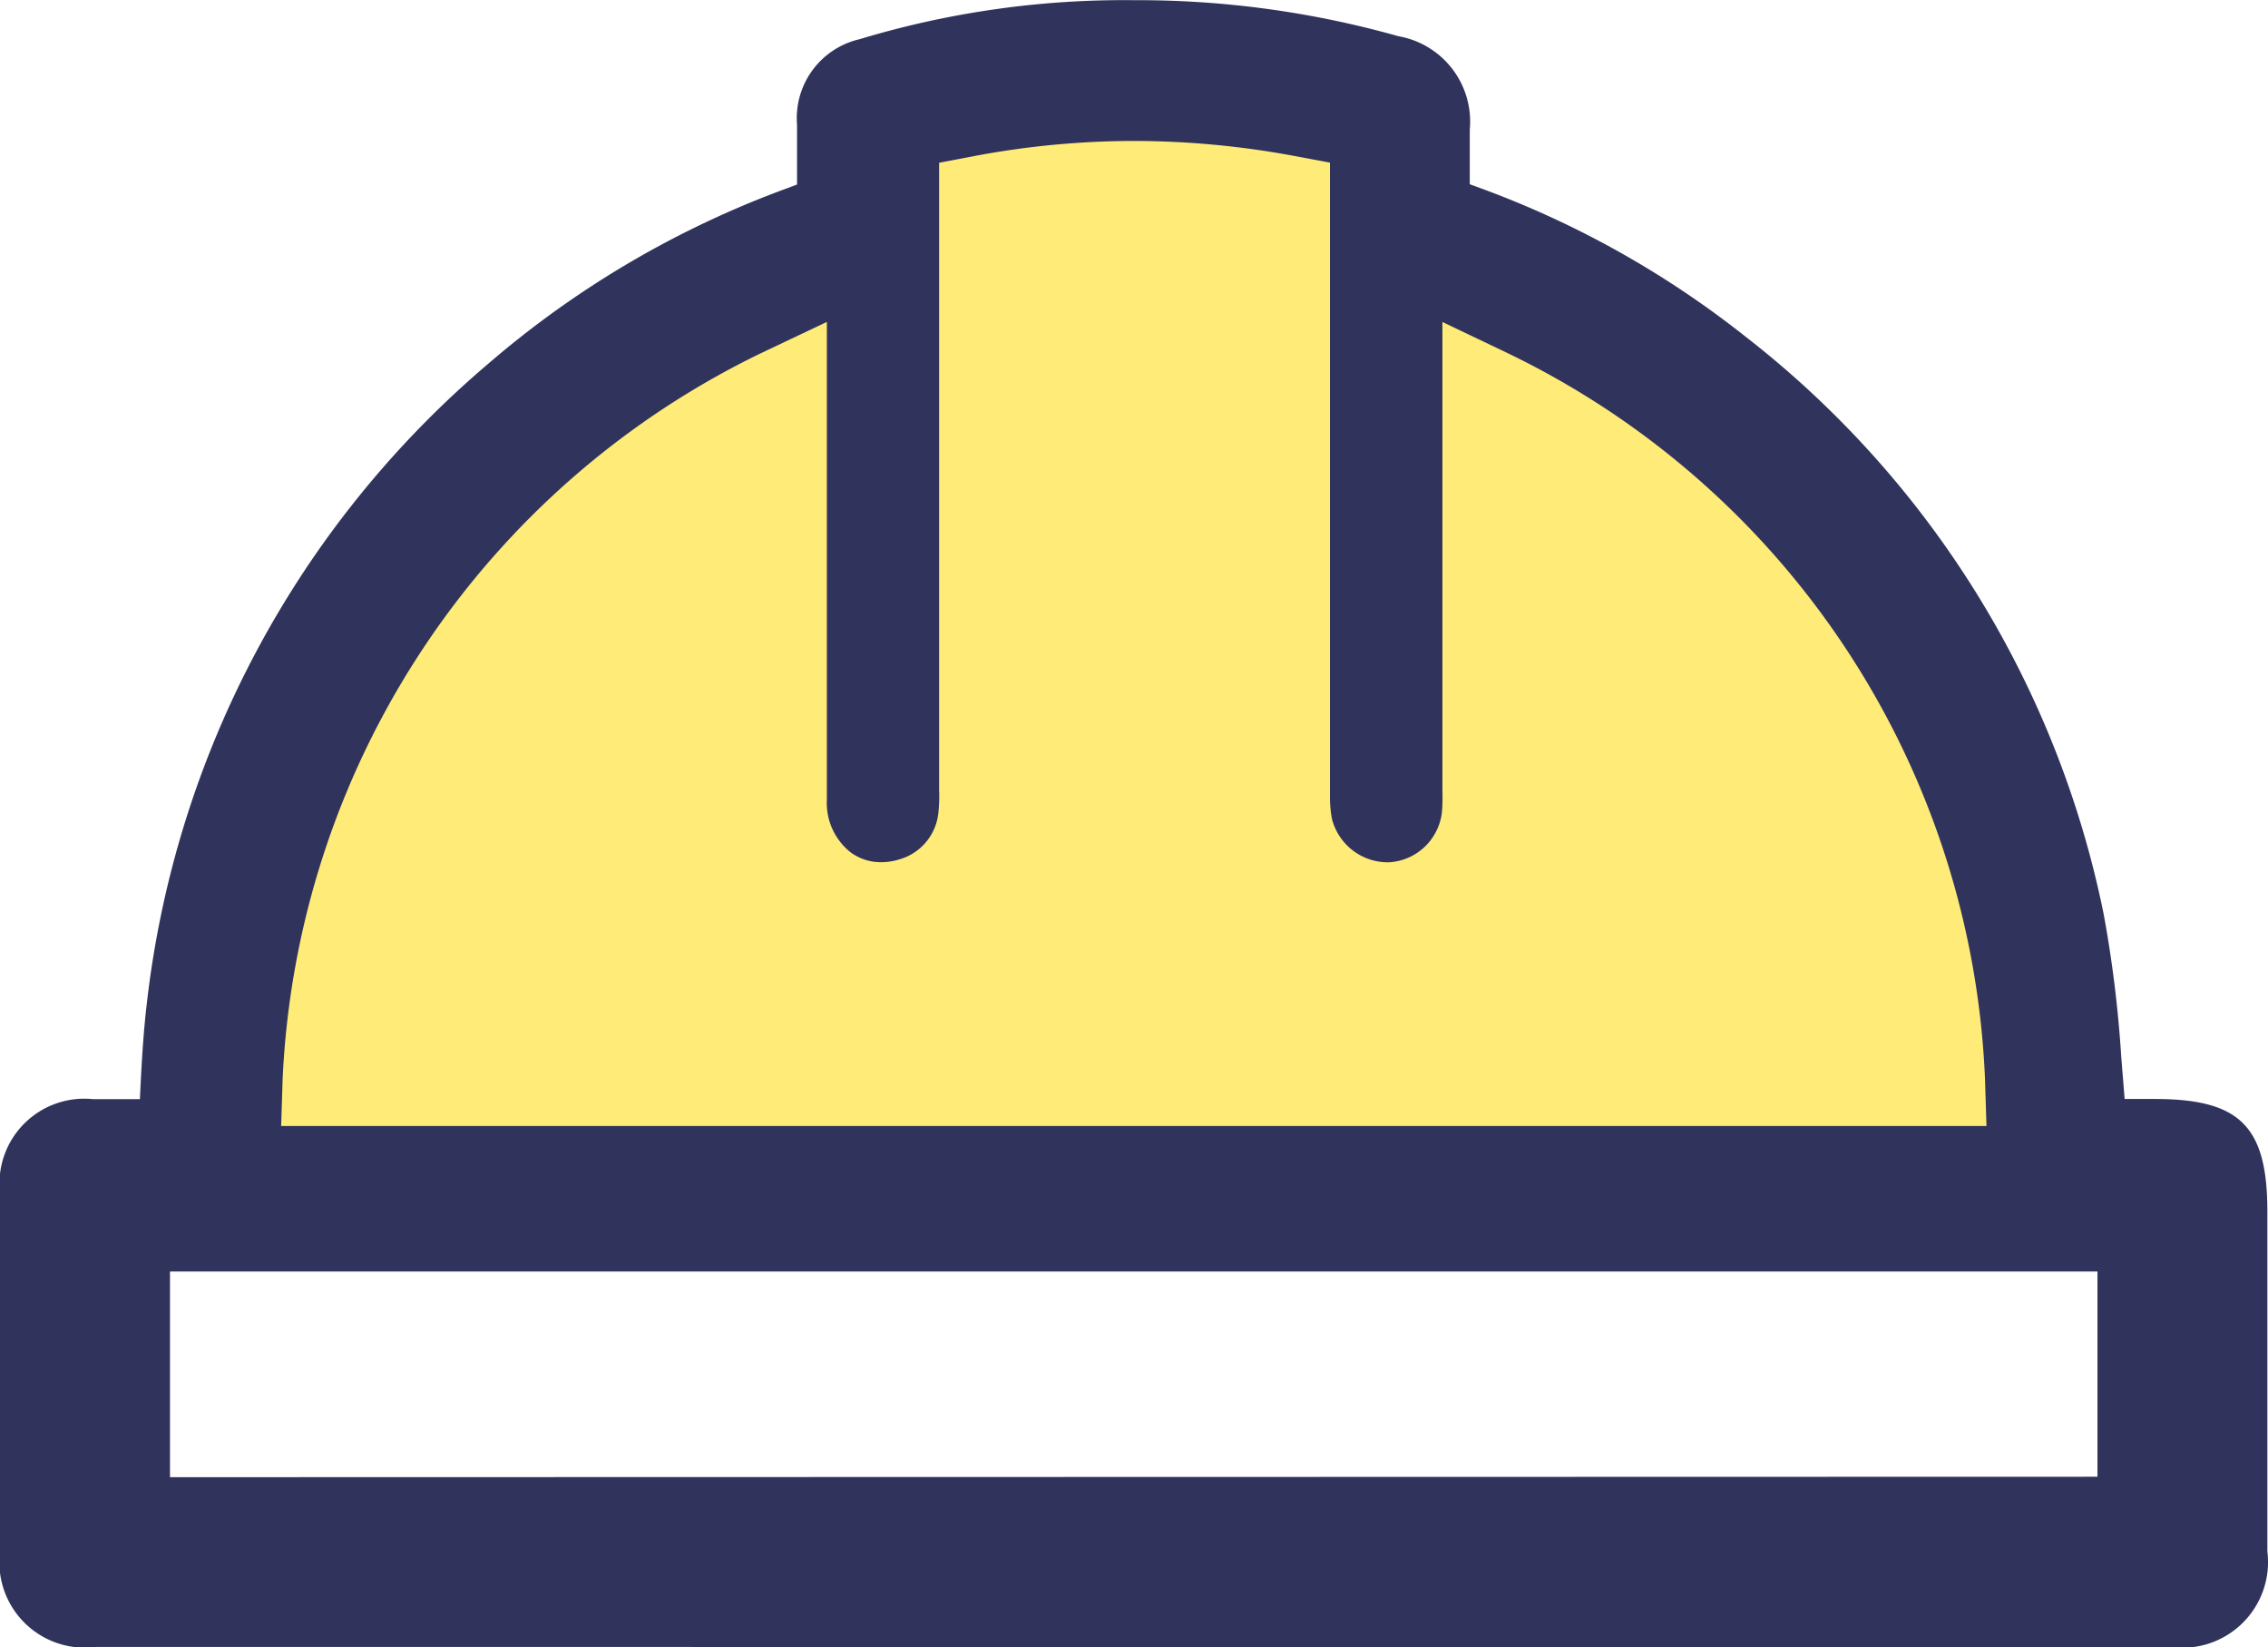<svg xmlns="http://www.w3.org/2000/svg" width="24.87" height="18.056" viewBox="0 0 24.87 18.056">
    <defs>
        <style>
            .prefix__cls-1{fill:#30335c}
        </style>
    </defs>
    <g id="prefix__Groupe_7456" data-name="Groupe 7456" transform="translate(-1141.736 -402.261)">
        <g id="prefix__Groupe_7455" data-name="Groupe 7455" transform="translate(1141.736 402.261)">
            <path id="prefix__Tracé_16660" d="M1142.787 420.316a.937.937 0 0 1-1.051-1.046v-3.928a.93.93 0 0 1 1.022-1.031h.512l.008-.171c.015-.285.033-.589.069-.887a10.8 10.8 0 0 1 3.732-6.995 10.582 10.582 0 0 1 3.277-1.929l.12-.045v-.656a.888.888 0 0 1 .685-.937 10.03 10.03 0 0 1 3.009-.428 10.529 10.529 0 0 1 2.9.395.95.95 0 0 1 .783 1.023v.6l.118.043a10.475 10.475 0 0 1 2.9 1.623 10.706 10.706 0 0 1 3.933 6.335 13.231 13.231 0 0 1 .193 1.568l.037.459h.332c.933 0 1.233.3 1.233 1.233v3.727a.939.939 0 0 1-1.052 1.048zm21.949-1.866v-2.25H1143.6v2.255zm-1.538-4.157l-.006-.189a8.944 8.944 0 0 0-5.071-7.7l-.26-.123v4.652a2.217 2.217 0 0 1-.006.26.931.931 0 0 1-.869.828.946.946 0 0 1-.95-.716 1.44 1.44 0 0 1-.029-.324V404.3l-.149-.027a9.37 9.37 0 0 0-1.693-.158 9.139 9.139 0 0 0-1.679.158l-.149.028v6.62a1.626 1.626 0 0 1-.009.269.906.906 0 0 1-.641.785.985.985 0 0 1-.3.047.873.873 0 0 1-.521-.167 1 1 0 0 1-.389-.827v-4.744l-.26.126a9 9 0 0 0-5.071 7.694l-.005.189z" class="prefix__cls-1" data-name="Tracé 16660" transform="translate(-1141.736 -402.261)"/>
            <path id="prefix__Tracé_16661" d="M1142.817 420.035c-.512 0-.741-.227-.741-.735v-3.928a.628.628 0 0 1 .713-.721h.806l.023-.467c.014-.277.032-.574.068-.864a10.5 10.5 0 0 1 3.628-6.8 10.28 10.28 0 0 1 3.181-1.872l.322-.12v-.87a.583.583 0 0 1 .468-.642 9.722 9.722 0 0 1 2.916-.415 10.232 10.232 0 0 1 2.818.383.645.645 0 0 1 .558.725v.817l.319.121a10.173 10.173 0 0 1 2.812 1.573 10.4 10.4 0 0 1 3.823 6.155 12.978 12.978 0 0 1 .188 1.532l.06.744h.618c.758 0 .922.164.922.922v3.727c0 .51-.229.737-.741.737zm.506-1.244h21.755v-2.877h-21.755zm6.789-12.631a9.31 9.31 0 0 0-5.247 7.964l-.016.509h18.7l-.016-.51a9.26 9.26 0 0 0-5.25-7.97l-.7-.334v5.144a2.019 2.019 0 0 1-.005.225.62.62 0 0 1-.579.554.632.632 0 0 1-.627-.475 1.221 1.221 0 0 1-.022-.257v-6.938l-.4-.075a9.673 9.673 0 0 0-1.749-.163 9.481 9.481 0 0 0-1.737.163l-.4.076v6.879a1.63 1.63 0 0 1-.006.224.594.594 0 0 1-.426.533.687.687 0 0 1-.2.032.56.56 0 0 1-.337-.107.691.691 0 0 1-.262-.576v-5.24z" class="prefix__cls-1" data-name="Tracé 16661" transform="translate(-1141.765 -402.29)"/>
        </g>
        <path id="prefix__Tracé_16662" d="M1150.374 406.278a9.31 9.31 0 0 0-5.247 7.964l-.016.509h18.7l-.016-.51a9.26 9.26 0 0 0-5.25-7.97l-.7-.334v5.144a2.014 2.014 0 0 1-.005.225.62.62 0 0 1-.579.554.632.632 0 0 1-.627-.475 1.247 1.247 0 0 1-.022-.257v-6.938l-.4-.075a9.674 9.674 0 0 0-1.749-.163 9.478 9.478 0 0 0-1.737.163l-.4.076v6.879a1.61 1.61 0 0 1-.006.224.594.594 0 0 1-.426.533.688.688 0 0 1-.2.032.559.559 0 0 1-.337-.107.69.69 0 0 1-.262-.576v-5.24z" data-name="Tracé 16662" transform="translate(-.292 -.146)" style="fill:#ffeb78"/>
    </g>
</svg>
